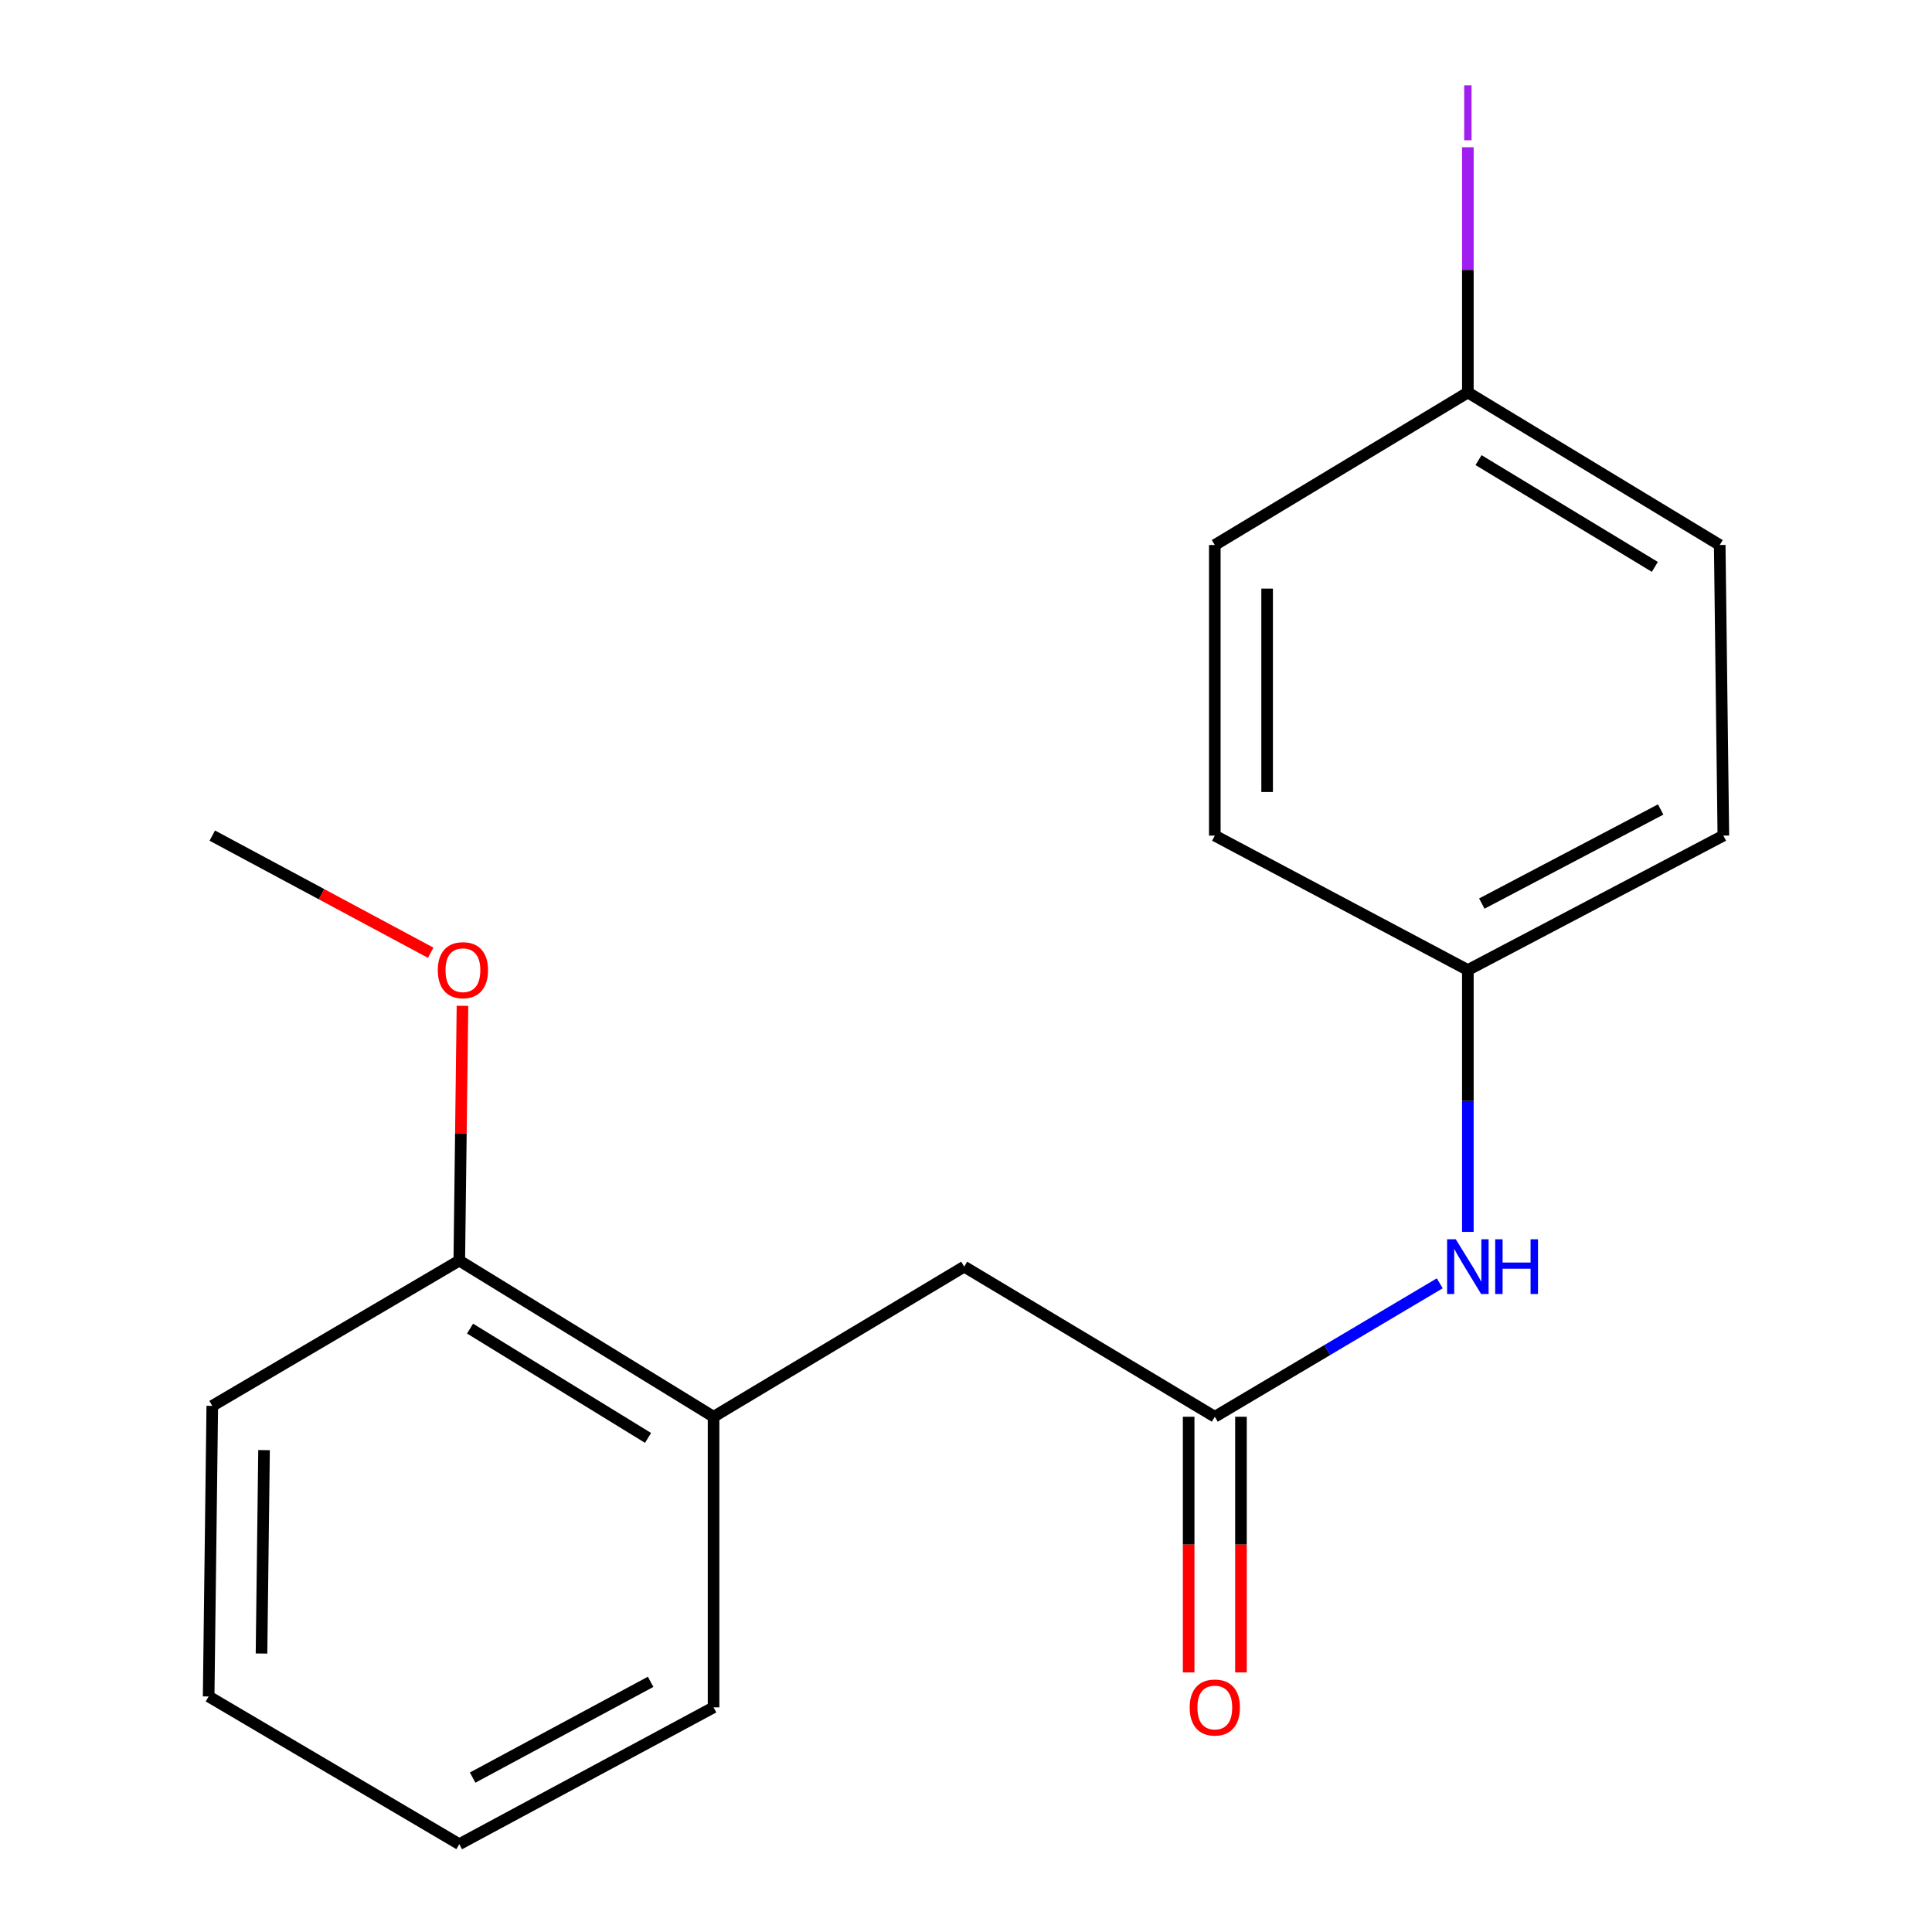 <?xml version='1.0' encoding='iso-8859-1'?>
<svg version='1.1' baseProfile='full'
              xmlns='http://www.w3.org/2000/svg'
                      xmlns:rdkit='http://www.rdkit.org/xml'
                      xmlns:xlink='http://www.w3.org/1999/xlink'
                  xml:space='preserve'
width='1000px' height='1000px' viewBox='0 0 1000 1000'>
<!-- END OF HEADER -->
<rect style='opacity:1.0;fill:#FFFFFF;stroke:none' width='1000' height='1000' x='0' y='0'> </rect>
<path class='bond-0' d='M 628.782,733.309 L 686.998,698.776' style='fill:none;fill-rule:evenodd;stroke:#000000;stroke-width:6px;stroke-linecap:butt;stroke-linejoin:miter;stroke-opacity:1' />
<path class='bond-0' d='M 686.998,698.776 L 745.214,664.242' style='fill:none;fill-rule:evenodd;stroke:#0000FF;stroke-width:6px;stroke-linecap:butt;stroke-linejoin:miter;stroke-opacity:1' />
<path class='bond-2' d='M 628.782,733.309 L 499.067,655.613' style='fill:none;fill-rule:evenodd;stroke:#000000;stroke-width:6px;stroke-linecap:butt;stroke-linejoin:miter;stroke-opacity:1' />
<path class='bond-3' d='M 615.244,733.309 L 615.244,799.476' style='fill:none;fill-rule:evenodd;stroke:#000000;stroke-width:6px;stroke-linecap:butt;stroke-linejoin:miter;stroke-opacity:1' />
<path class='bond-3' d='M 615.244,799.476 L 615.244,865.643' style='fill:none;fill-rule:evenodd;stroke:#FF0000;stroke-width:6px;stroke-linecap:butt;stroke-linejoin:miter;stroke-opacity:1' />
<path class='bond-3' d='M 642.321,733.309 L 642.321,799.476' style='fill:none;fill-rule:evenodd;stroke:#000000;stroke-width:6px;stroke-linecap:butt;stroke-linejoin:miter;stroke-opacity:1' />
<path class='bond-3' d='M 642.321,799.476 L 642.321,865.643' style='fill:none;fill-rule:evenodd;stroke:#FF0000;stroke-width:6px;stroke-linecap:butt;stroke-linejoin:miter;stroke-opacity:1' />
<path class='bond-5' d='M 759.761,637.615 L 759.761,569.85' style='fill:none;fill-rule:evenodd;stroke:#0000FF;stroke-width:6px;stroke-linecap:butt;stroke-linejoin:miter;stroke-opacity:1' />
<path class='bond-5' d='M 759.761,569.85 L 759.761,502.085' style='fill:none;fill-rule:evenodd;stroke:#000000;stroke-width:6px;stroke-linecap:butt;stroke-linejoin:miter;stroke-opacity:1' />
<path class='bond-1' d='M 369.337,733.309 L 499.067,655.613' style='fill:none;fill-rule:evenodd;stroke:#000000;stroke-width:6px;stroke-linecap:butt;stroke-linejoin:miter;stroke-opacity:1' />
<path class='bond-4' d='M 369.337,733.309 L 237.727,652.484' style='fill:none;fill-rule:evenodd;stroke:#000000;stroke-width:6px;stroke-linecap:butt;stroke-linejoin:miter;stroke-opacity:1' />
<path class='bond-4' d='M 335.426,744.259 L 243.298,687.681' style='fill:none;fill-rule:evenodd;stroke:#000000;stroke-width:6px;stroke-linecap:butt;stroke-linejoin:miter;stroke-opacity:1' />
<path class='bond-13' d='M 369.337,733.309 L 369.337,883.723' style='fill:none;fill-rule:evenodd;stroke:#000000;stroke-width:6px;stroke-linecap:butt;stroke-linejoin:miter;stroke-opacity:1' />
<path class='bond-12' d='M 237.727,652.484 L 238.551,586.544' style='fill:none;fill-rule:evenodd;stroke:#000000;stroke-width:6px;stroke-linecap:butt;stroke-linejoin:miter;stroke-opacity:1' />
<path class='bond-12' d='M 238.551,586.544 L 239.376,520.605' style='fill:none;fill-rule:evenodd;stroke:#FF0000;stroke-width:6px;stroke-linecap:butt;stroke-linejoin:miter;stroke-opacity:1' />
<path class='bond-14' d='M 237.727,652.484 L 109.877,727.683' style='fill:none;fill-rule:evenodd;stroke:#000000;stroke-width:6px;stroke-linecap:butt;stroke-linejoin:miter;stroke-opacity:1' />
<path class='bond-8' d='M 759.761,502.085 L 628.782,432.511' style='fill:none;fill-rule:evenodd;stroke:#000000;stroke-width:6px;stroke-linecap:butt;stroke-linejoin:miter;stroke-opacity:1' />
<path class='bond-9' d='M 759.761,502.085 L 892.003,432.511' style='fill:none;fill-rule:evenodd;stroke:#000000;stroke-width:6px;stroke-linecap:butt;stroke-linejoin:miter;stroke-opacity:1' />
<path class='bond-9' d='M 766.99,467.686 L 859.56,418.984' style='fill:none;fill-rule:evenodd;stroke:#000000;stroke-width:6px;stroke-linecap:butt;stroke-linejoin:miter;stroke-opacity:1' />
<path class='bond-6' d='M 759.761,203.152 L 890.123,282.097' style='fill:none;fill-rule:evenodd;stroke:#000000;stroke-width:6px;stroke-linecap:butt;stroke-linejoin:miter;stroke-opacity:1' />
<path class='bond-6' d='M 765.289,238.155 L 856.542,293.417' style='fill:none;fill-rule:evenodd;stroke:#000000;stroke-width:6px;stroke-linecap:butt;stroke-linejoin:miter;stroke-opacity:1' />
<path class='bond-7' d='M 759.761,203.152 L 759.761,139.685' style='fill:none;fill-rule:evenodd;stroke:#000000;stroke-width:6px;stroke-linecap:butt;stroke-linejoin:miter;stroke-opacity:1' />
<path class='bond-7' d='M 759.761,139.685 L 759.761,76.219' style='fill:none;fill-rule:evenodd;stroke:#A01EEF;stroke-width:6px;stroke-linecap:butt;stroke-linejoin:miter;stroke-opacity:1' />
<path class='bond-18' d='M 759.761,203.152 L 628.782,282.097' style='fill:none;fill-rule:evenodd;stroke:#000000;stroke-width:6px;stroke-linecap:butt;stroke-linejoin:miter;stroke-opacity:1' />
<path class='bond-10' d='M 628.782,432.511 L 628.782,282.097' style='fill:none;fill-rule:evenodd;stroke:#000000;stroke-width:6px;stroke-linecap:butt;stroke-linejoin:miter;stroke-opacity:1' />
<path class='bond-10' d='M 655.86,409.949 L 655.86,304.659' style='fill:none;fill-rule:evenodd;stroke:#000000;stroke-width:6px;stroke-linecap:butt;stroke-linejoin:miter;stroke-opacity:1' />
<path class='bond-11' d='M 892.003,432.511 L 890.123,282.097' style='fill:none;fill-rule:evenodd;stroke:#000000;stroke-width:6px;stroke-linecap:butt;stroke-linejoin:miter;stroke-opacity:1' />
<path class='bond-15' d='M 222.927,493.139 L 166.402,462.825' style='fill:none;fill-rule:evenodd;stroke:#FF0000;stroke-width:6px;stroke-linecap:butt;stroke-linejoin:miter;stroke-opacity:1' />
<path class='bond-15' d='M 166.402,462.825 L 109.877,432.511' style='fill:none;fill-rule:evenodd;stroke:#000000;stroke-width:6px;stroke-linecap:butt;stroke-linejoin:miter;stroke-opacity:1' />
<path class='bond-16' d='M 369.337,883.723 L 237.727,954.545' style='fill:none;fill-rule:evenodd;stroke:#000000;stroke-width:6px;stroke-linecap:butt;stroke-linejoin:miter;stroke-opacity:1' />
<path class='bond-16' d='M 336.765,870.503 L 244.637,920.078' style='fill:none;fill-rule:evenodd;stroke:#000000;stroke-width:6px;stroke-linecap:butt;stroke-linejoin:miter;stroke-opacity:1' />
<path class='bond-19' d='M 109.877,727.683 L 107.997,878.082' style='fill:none;fill-rule:evenodd;stroke:#000000;stroke-width:6px;stroke-linecap:butt;stroke-linejoin:miter;stroke-opacity:1' />
<path class='bond-19' d='M 136.67,750.582 L 135.354,855.861' style='fill:none;fill-rule:evenodd;stroke:#000000;stroke-width:6px;stroke-linecap:butt;stroke-linejoin:miter;stroke-opacity:1' />
<path class='bond-17' d='M 237.727,954.545 L 107.997,878.082' style='fill:none;fill-rule:evenodd;stroke:#000000;stroke-width:6px;stroke-linecap:butt;stroke-linejoin:miter;stroke-opacity:1' />
<path  class='atom-1' d='M 753.501 641.453
L 762.781 656.453
Q 763.701 657.933, 765.181 660.613
Q 766.661 663.293, 766.741 663.453
L 766.741 641.453
L 770.501 641.453
L 770.501 669.773
L 766.621 669.773
L 756.661 653.373
Q 755.501 651.453, 754.261 649.253
Q 753.061 647.053, 752.701 646.373
L 752.701 669.773
L 749.021 669.773
L 749.021 641.453
L 753.501 641.453
' fill='#0000FF'/>
<path  class='atom-1' d='M 773.901 641.453
L 777.741 641.453
L 777.741 653.493
L 792.221 653.493
L 792.221 641.453
L 796.061 641.453
L 796.061 669.773
L 792.221 669.773
L 792.221 656.693
L 777.741 656.693
L 777.741 669.773
L 773.901 669.773
L 773.901 641.453
' fill='#0000FF'/>
<path  class='atom-4' d='M 615.782 883.803
Q 615.782 877.003, 619.142 873.203
Q 622.502 869.403, 628.782 869.403
Q 635.062 869.403, 638.422 873.203
Q 641.782 877.003, 641.782 883.803
Q 641.782 890.683, 638.382 894.603
Q 634.982 898.483, 628.782 898.483
Q 622.542 898.483, 619.142 894.603
Q 615.782 890.723, 615.782 883.803
M 628.782 895.283
Q 633.102 895.283, 635.422 892.403
Q 637.782 889.483, 637.782 883.803
Q 637.782 878.243, 635.422 875.443
Q 633.102 872.603, 628.782 872.603
Q 624.462 872.603, 622.102 875.403
Q 619.782 878.203, 619.782 883.803
Q 619.782 889.523, 622.102 892.403
Q 624.462 895.283, 628.782 895.283
' fill='#FF0000'/>
<path  class='atom-8' d='M 757.861 44.159
L 761.661 44.159
L 761.661 72.599
L 757.861 72.599
L 757.861 44.159
' fill='#A01EEF'/>
<path  class='atom-13' d='M 226.607 502.165
Q 226.607 495.365, 229.967 491.565
Q 233.327 487.765, 239.607 487.765
Q 245.887 487.765, 249.247 491.565
Q 252.607 495.365, 252.607 502.165
Q 252.607 509.045, 249.207 512.965
Q 245.807 516.845, 239.607 516.845
Q 233.367 516.845, 229.967 512.965
Q 226.607 509.085, 226.607 502.165
M 239.607 513.645
Q 243.927 513.645, 246.247 510.765
Q 248.607 507.845, 248.607 502.165
Q 248.607 496.605, 246.247 493.805
Q 243.927 490.965, 239.607 490.965
Q 235.287 490.965, 232.927 493.765
Q 230.607 496.565, 230.607 502.165
Q 230.607 507.885, 232.927 510.765
Q 235.287 513.645, 239.607 513.645
' fill='#FF0000'/>
</svg>
